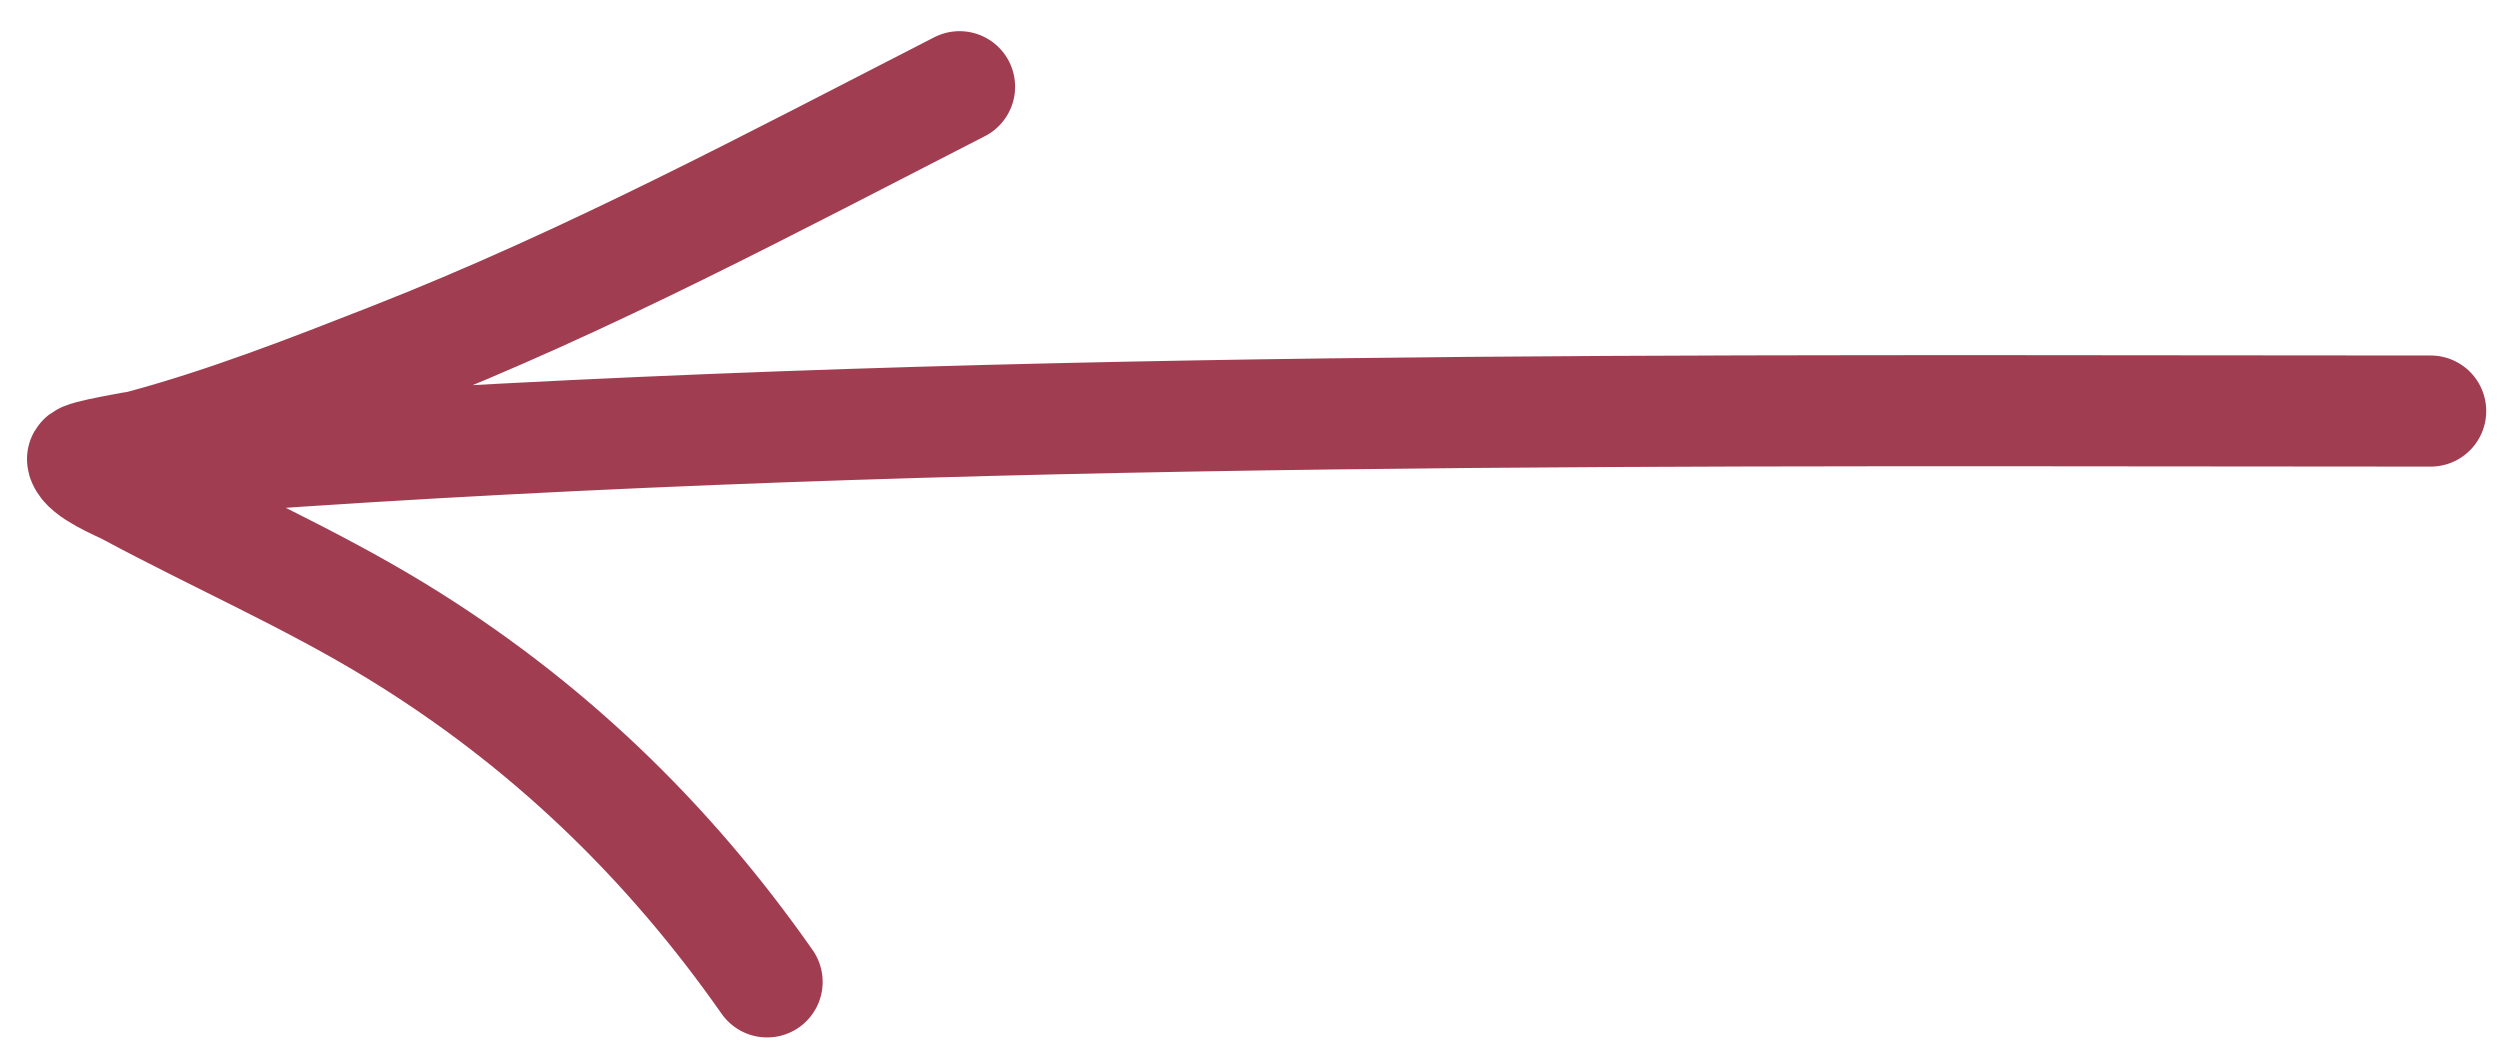 <?xml version="1.0" encoding="UTF-8"?> <svg xmlns="http://www.w3.org/2000/svg" width="45" height="19" viewBox="0 0 45 19" fill="none"><path d="M43.752 7.399C30.561 7.399 17.314 7.267 4.15 8.207M17.272 1.561C13.895 3.29 10.591 5.058 7.048 6.446L7.039 6.45C5.566 7.027 4.085 7.607 2.556 8.019C2.499 8.035 1.465 8.203 1.485 8.27C1.549 8.497 2.141 8.73 2.313 8.822C3.914 9.683 5.576 10.407 7.132 11.357C9.818 12.999 12.014 15.111 13.808 17.674" stroke="#A03D51" stroke-width="2" stroke-linecap="round"></path></svg> 